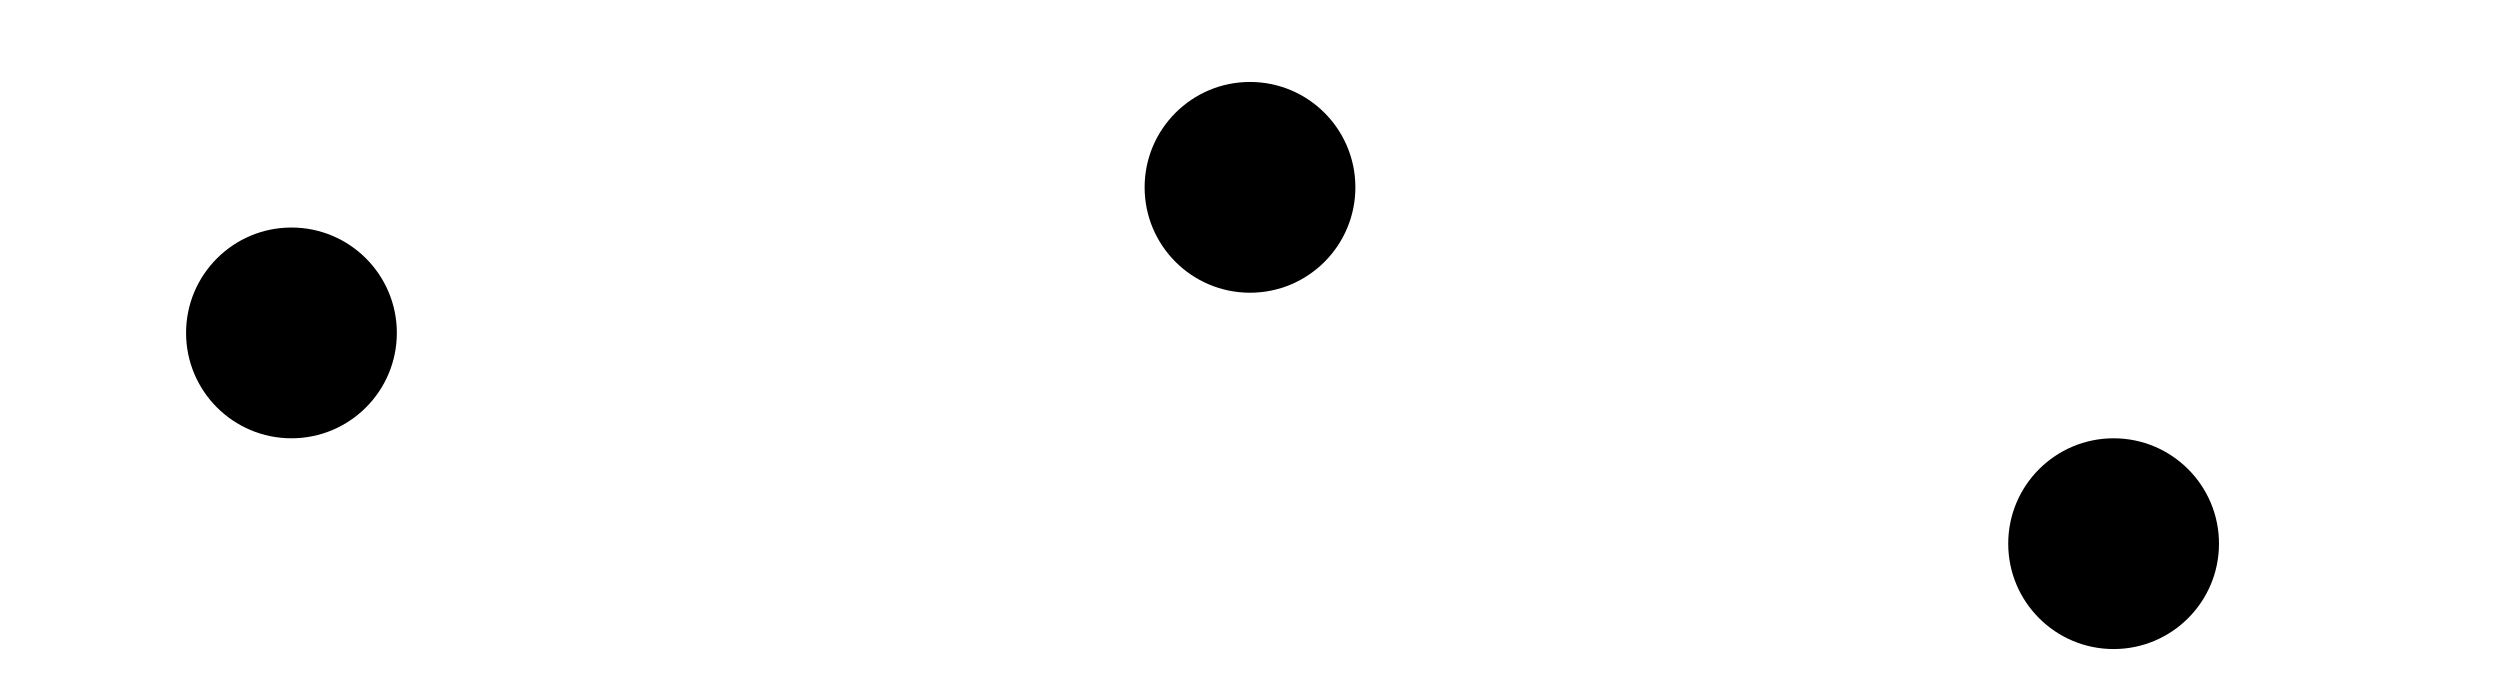 <svg xmlns="http://www.w3.org/2000/svg" width="79" height="21.62" viewBox="0 0 79 21.62">
  <defs>
    <style>
      .a {
        fill: none;
      }
    </style>
  </defs>
  <title>steps-line-1</title>
  <g>
    <g>
      <circle cx="9.21" cy="10.52" r="3.33"/>
      <circle cx="39.5" cy="5.92" r="3.33"/>
      <circle cx="66.79" cy="17.18" r="3.33"/>
    </g>
    <rect class="a" width="79" height="21.62"/>
  </g>
</svg>
